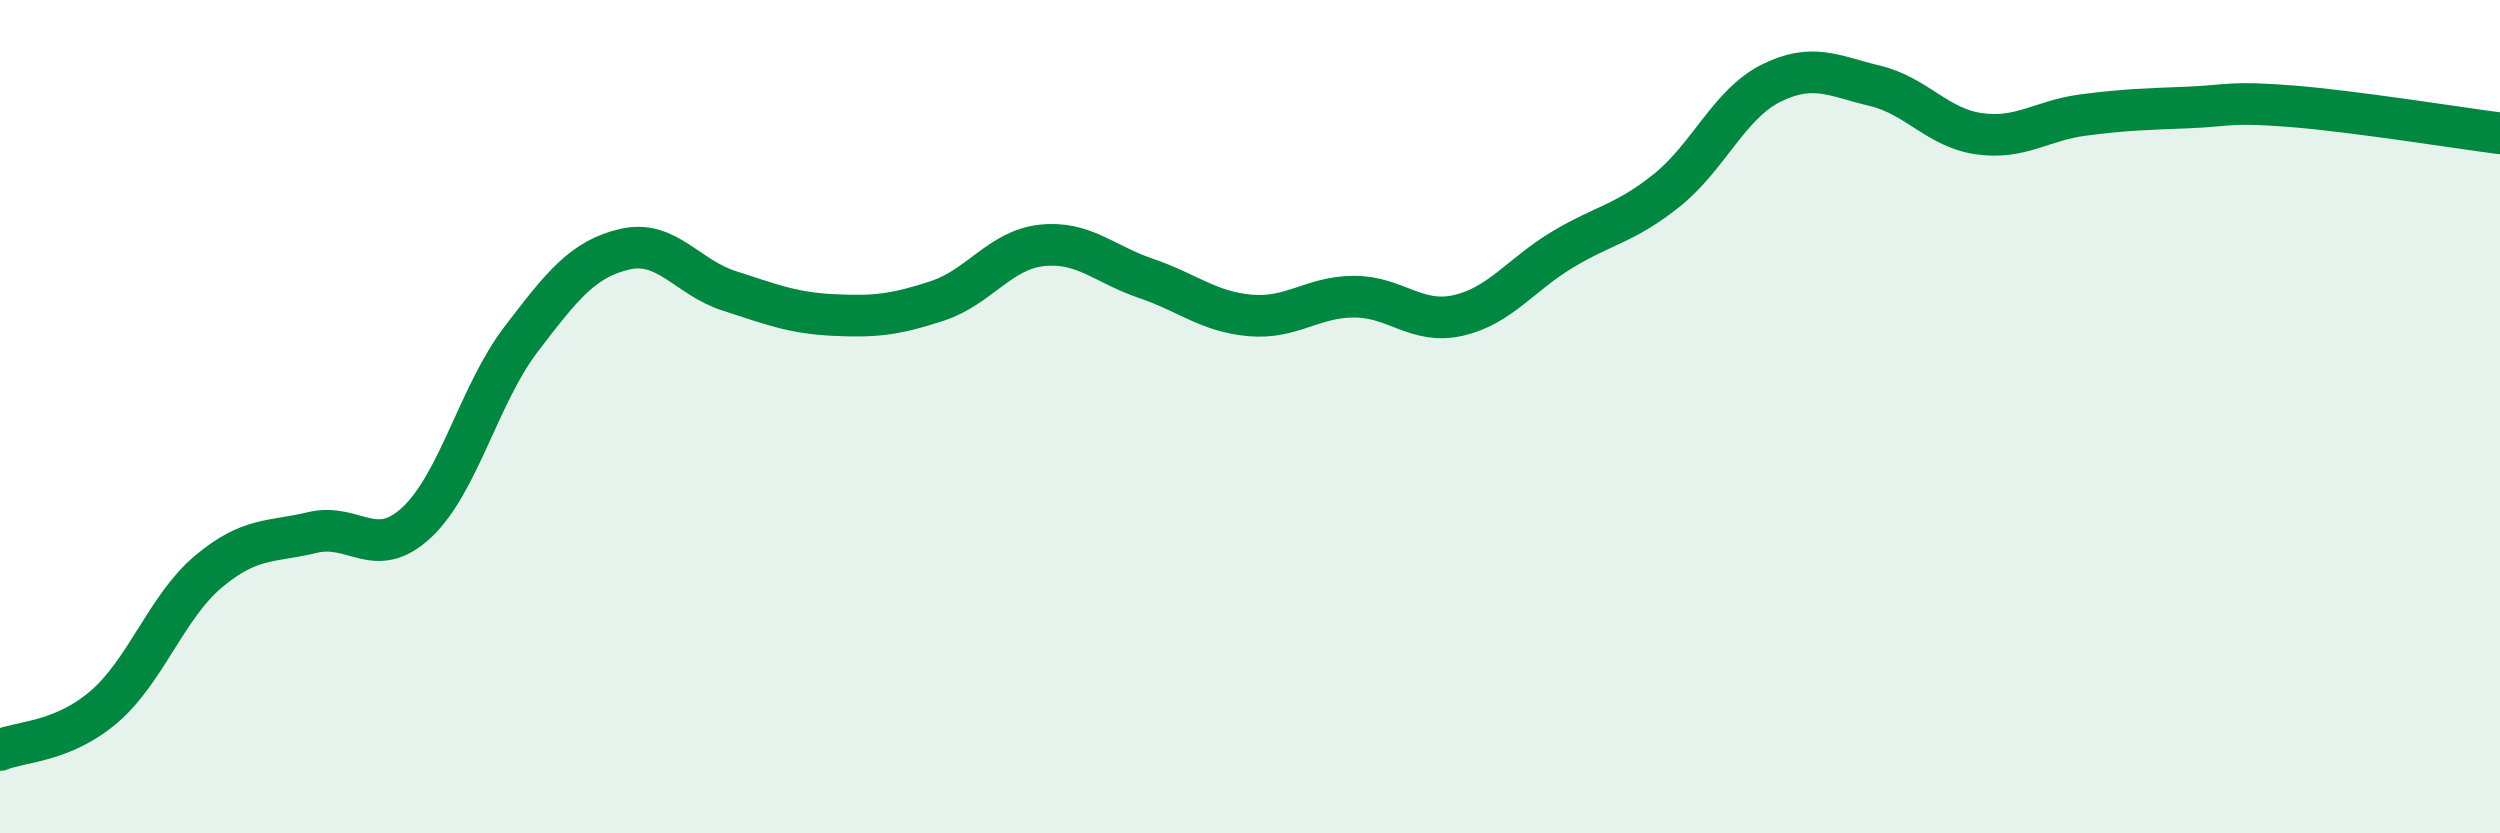 
    <svg width="60" height="20" viewBox="0 0 60 20" xmlns="http://www.w3.org/2000/svg">
      <path
        d="M 0,18 C 0.5,17.79 1.5,17.82 2.5,16.96 C 3.5,16.1 4,14.56 5,13.72 C 6,12.88 6.5,13.02 7.5,12.78 C 8.5,12.54 9,13.47 10,12.54 C 11,11.61 11.5,9.46 12.5,8.15 C 13.5,6.84 14,6.21 15,5.98 C 16,5.75 16.5,6.66 17.5,6.98 C 18.5,7.3 19,7.51 20,7.56 C 21,7.61 21.5,7.55 22.5,7.22 C 23.5,6.89 24,6 25,5.89 C 26,5.78 26.5,6.34 27.5,6.68 C 28.5,7.02 29,7.48 30,7.57 C 31,7.66 31.5,7.12 32.5,7.12 C 33.5,7.12 34,7.8 35,7.57 C 36,7.34 36.5,6.59 37.5,5.99 C 38.5,5.39 39,5.37 40,4.57 C 41,3.77 41.5,2.5 42.5,2 C 43.5,1.5 44,1.82 45,2.06 C 46,2.3 46.5,3.07 47.5,3.21 C 48.5,3.35 49,2.89 50,2.76 C 51,2.63 51.5,2.62 52.5,2.58 C 53.5,2.54 53.5,2.43 55,2.55 C 56.5,2.67 59,3.07 60,3.2L60 20L0 20Z"
        fill="#008740"
        opacity="0.1"
        stroke-linecap="round"
        stroke-linejoin="round"
      />
      <path
        d="M 0,18 C 0.5,17.79 1.5,17.82 2.5,16.96 C 3.5,16.1 4,14.56 5,13.72 C 6,12.88 6.5,13.02 7.5,12.78 C 8.5,12.54 9,13.47 10,12.54 C 11,11.61 11.5,9.46 12.5,8.15 C 13.5,6.84 14,6.21 15,5.98 C 16,5.75 16.5,6.66 17.5,6.98 C 18.5,7.3 19,7.51 20,7.56 C 21,7.61 21.5,7.55 22.5,7.22 C 23.5,6.89 24,6 25,5.89 C 26,5.78 26.5,6.34 27.5,6.68 C 28.5,7.02 29,7.48 30,7.57 C 31,7.66 31.5,7.12 32.5,7.12 C 33.5,7.12 34,7.8 35,7.57 C 36,7.34 36.5,6.59 37.5,5.99 C 38.5,5.39 39,5.37 40,4.57 C 41,3.77 41.5,2.5 42.5,2 C 43.5,1.5 44,1.82 45,2.06 C 46,2.3 46.5,3.07 47.5,3.21 C 48.5,3.35 49,2.89 50,2.76 C 51,2.63 51.5,2.62 52.5,2.58 C 53.5,2.54 53.5,2.43 55,2.55 C 56.5,2.67 59,3.07 60,3.2"
        stroke="#008740"
        stroke-width="1"
        fill="none"
        stroke-linecap="round"
        stroke-linejoin="round"
      />
    </svg>
  